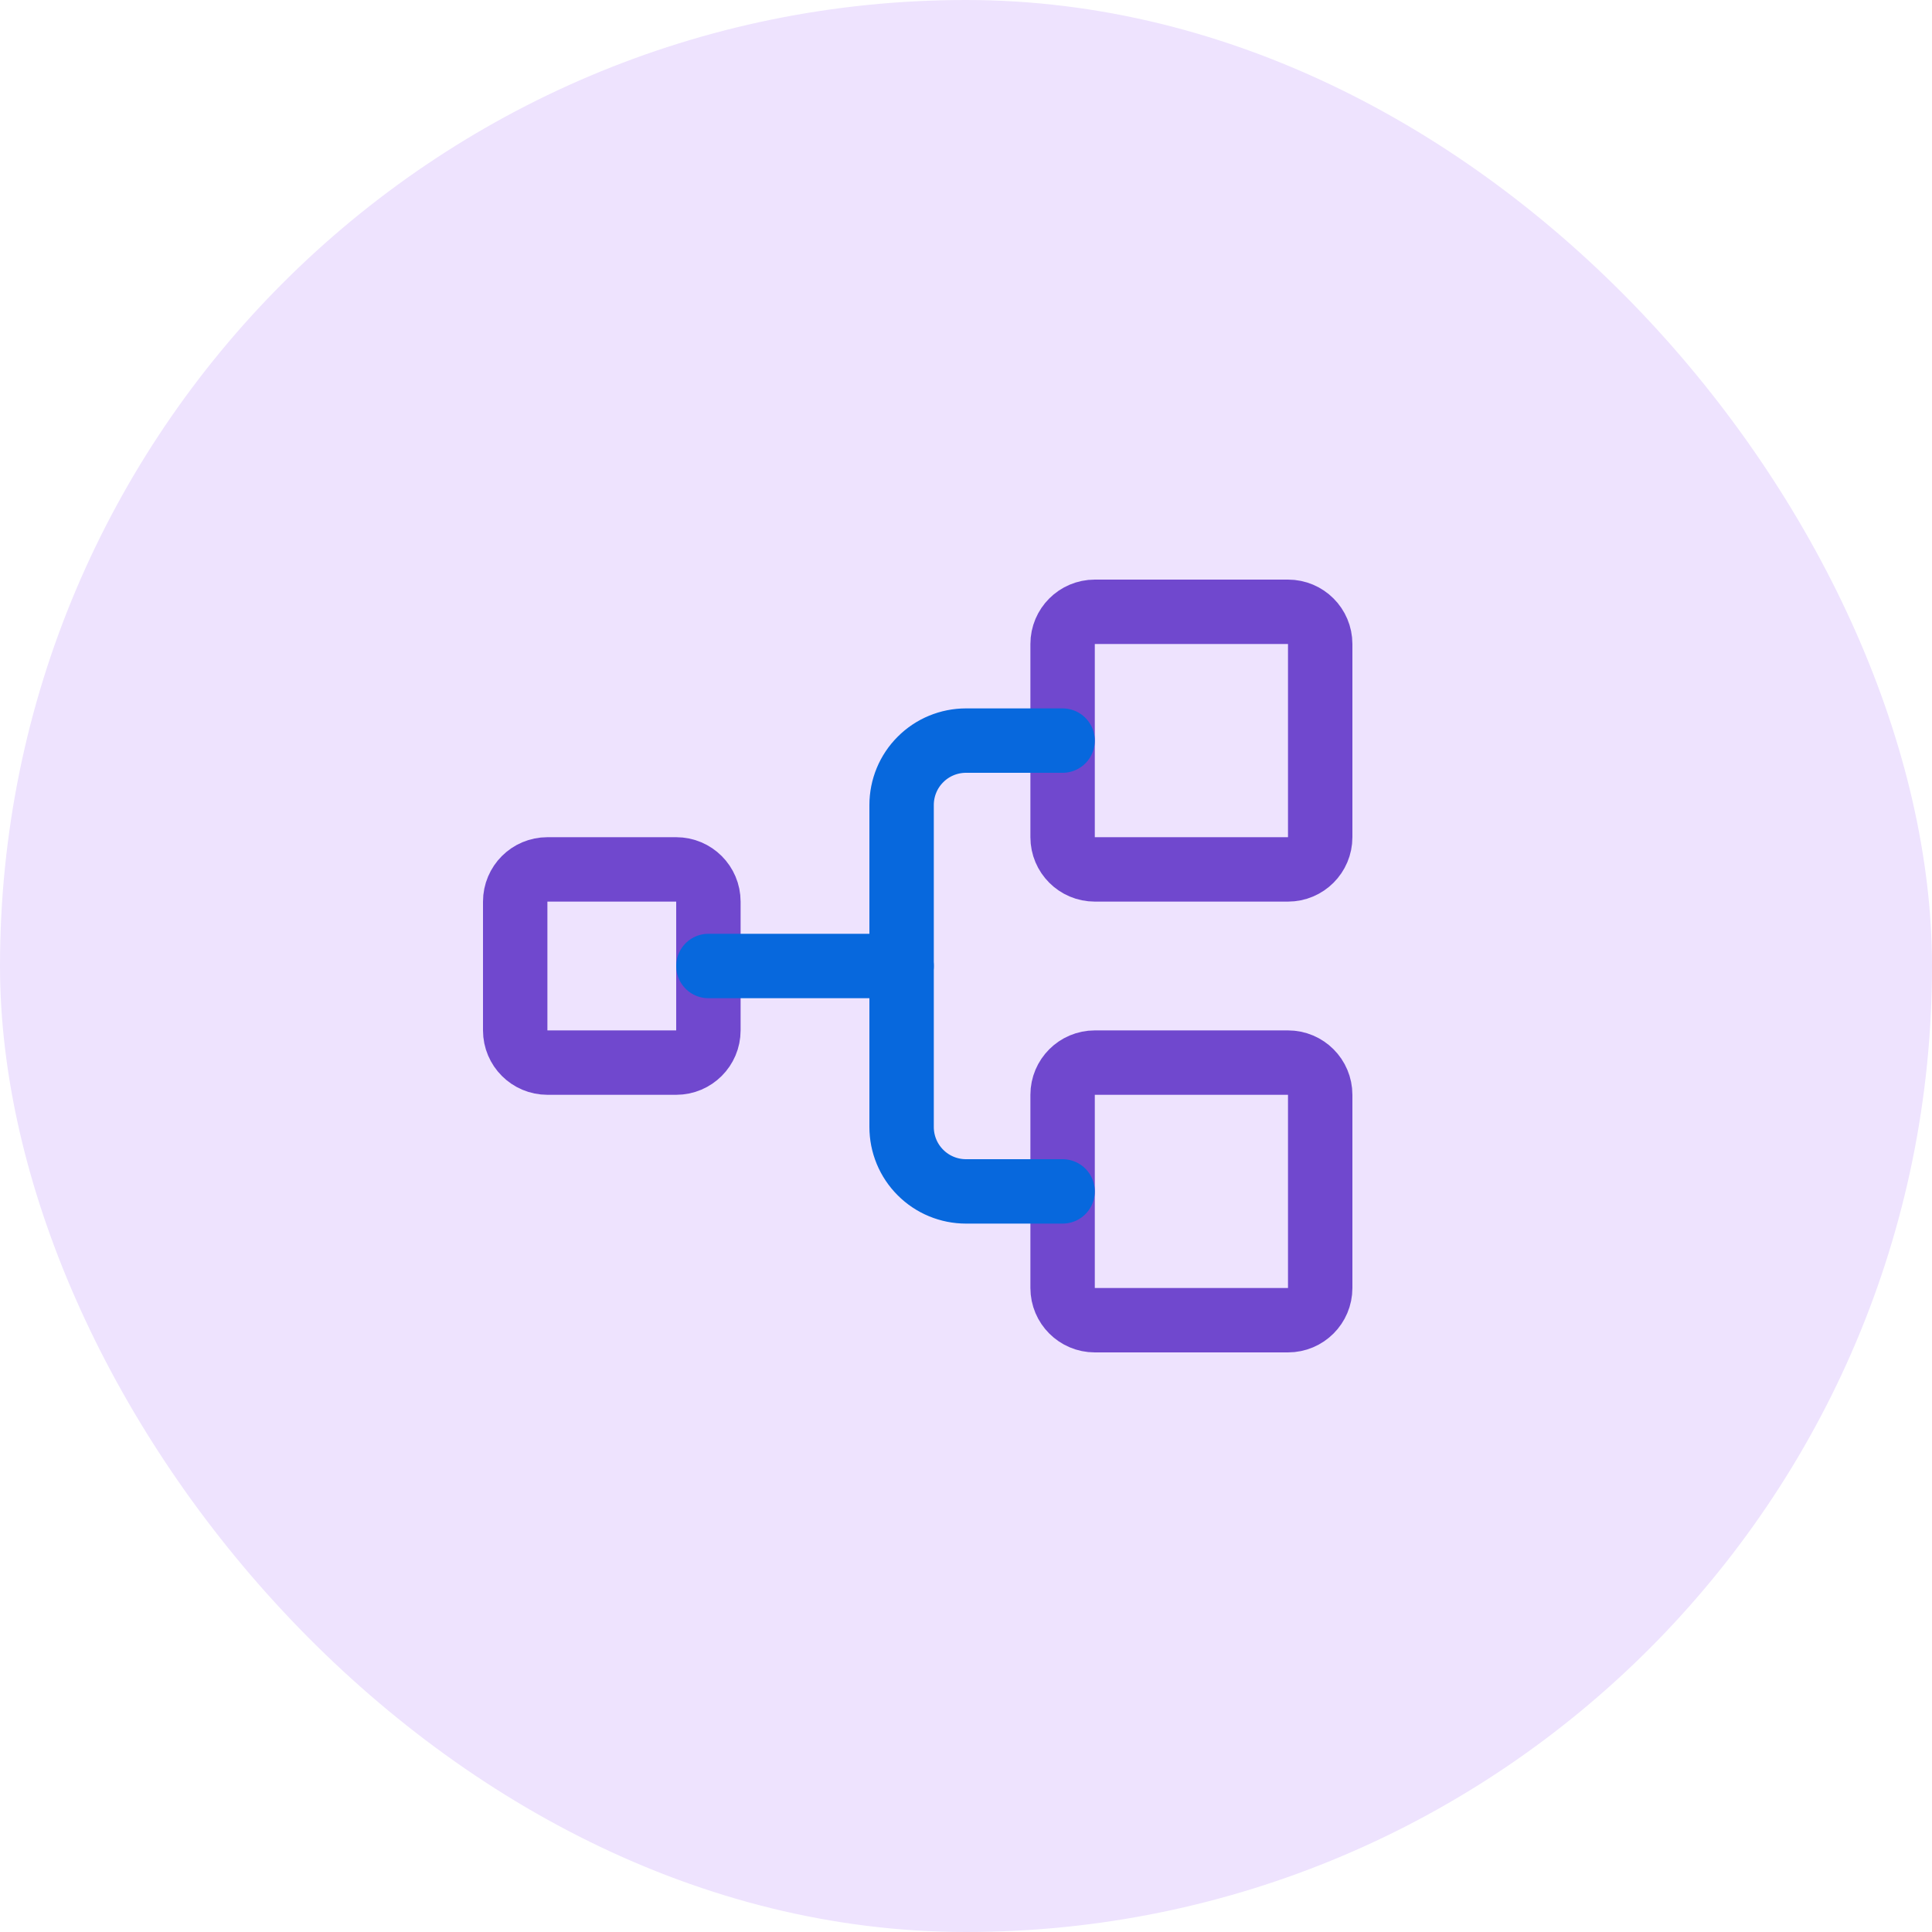 <svg xmlns="http://www.w3.org/2000/svg" width="30" height="30" viewBox="0 0 30 30" fill="none"><rect width="30" height="30" rx="15" fill="#EEE3FE"></rect><g clip-path="url(#clip0_1191_9742)"><path d="M10.5 13.5H8.5C8.224 13.5 8 13.724 8 14V16C8 16.276 8.224 16.5 8.5 16.5H10.5C10.776 16.5 11 16.276 11 16V14C11 13.724 10.776 13.5 10.5 13.5Z" stroke="#7048CE" stroke-linecap="round" stroke-linejoin="round"></path><path d="M20 9.5H17C16.724 9.5 16.5 9.724 16.5 10V13C16.5 13.276 16.724 13.5 17 13.5H20C20.276 13.5 20.5 13.276 20.5 13V10C20.5 9.724 20.276 9.5 20 9.5Z" stroke="#7048CE" stroke-linecap="round" stroke-linejoin="round"></path><path d="M20 16.5H17C16.724 16.5 16.5 16.724 16.5 17V20C16.5 20.276 16.724 20.5 17 20.5H20C20.276 20.5 20.5 20.276 20.5 20V17C20.5 16.724 20.276 16.5 20 16.5Z" stroke="#7048CE" stroke-linecap="round" stroke-linejoin="round"></path><path d="M11 15H14" stroke="#0768DD" stroke-linecap="round" stroke-linejoin="round"></path><path d="M16.5 18.5H15C14.735 18.5 14.48 18.395 14.293 18.207C14.105 18.02 14 17.765 14 17.5V12.5C14 12.235 14.105 11.98 14.293 11.793C14.48 11.605 14.735 11.5 15 11.5H16.5" stroke="#0768DD" stroke-linecap="round" stroke-linejoin="round"></path></g><defs><clipPath id="clip0_1191_9742"><rect width="16" height="16" fill="white" transform="translate(7 7)"></rect></clipPath></defs></svg>